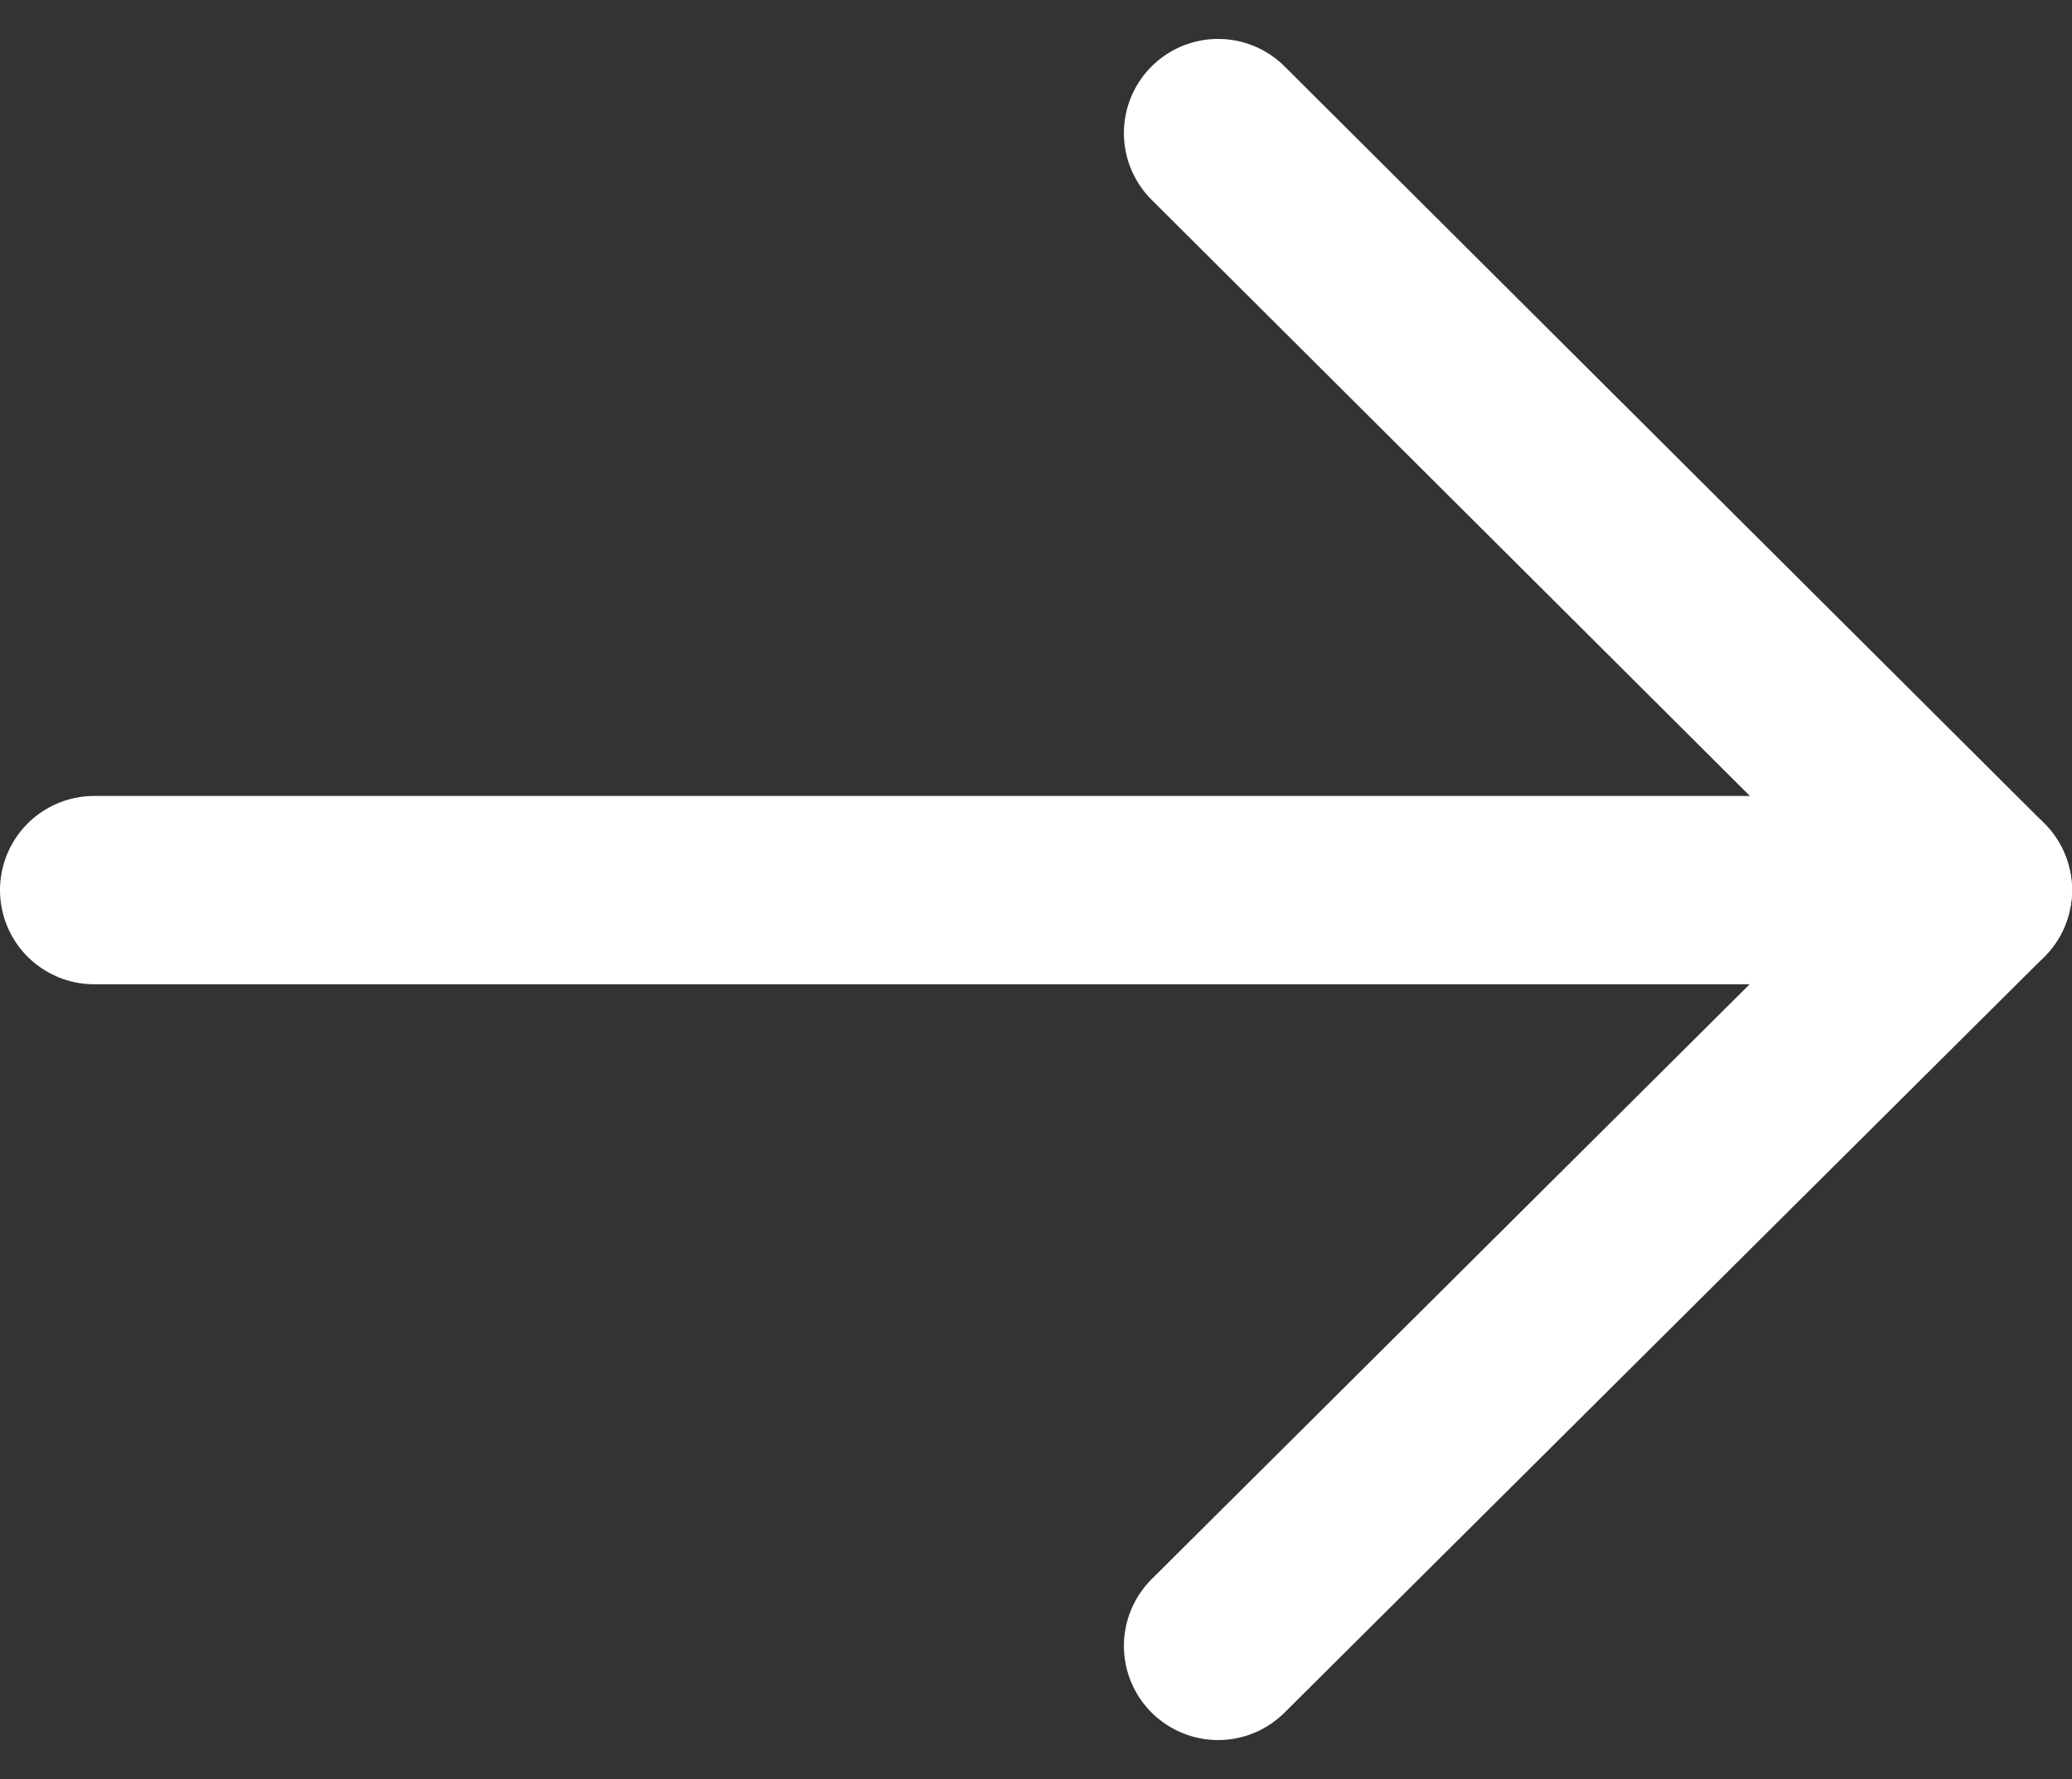 <svg xmlns="http://www.w3.org/2000/svg" width="16.5" height="14.171" viewBox="0 0 16.5 14.171">
  <rect x="0" y="0" width="16.5" height="14.171" fill="#333333" stroke="none"/>
  <g id="Group_36956" data-name="Group 36956" transform="translate(-2286.25 9713.11) rotate(-90)">
    <path id="Path_17651" data-name="Path 17651" d="M1420.27,240.75v-15" transform="translate(8285.75 2061.25)" fill="none" stroke="#fff" stroke-linecap="round" stroke-linejoin="round" stroke-width="1.5"/>
    <path id="Path_17652" data-name="Path 17652" d="M1426.3,234.7l-6.03,6.05-6.02-6.05" transform="translate(8285.75 2061.25)" fill="none" stroke="#fff" stroke-linecap="round" stroke-linejoin="round" stroke-width="1.5"/>
  </g>
</svg>
